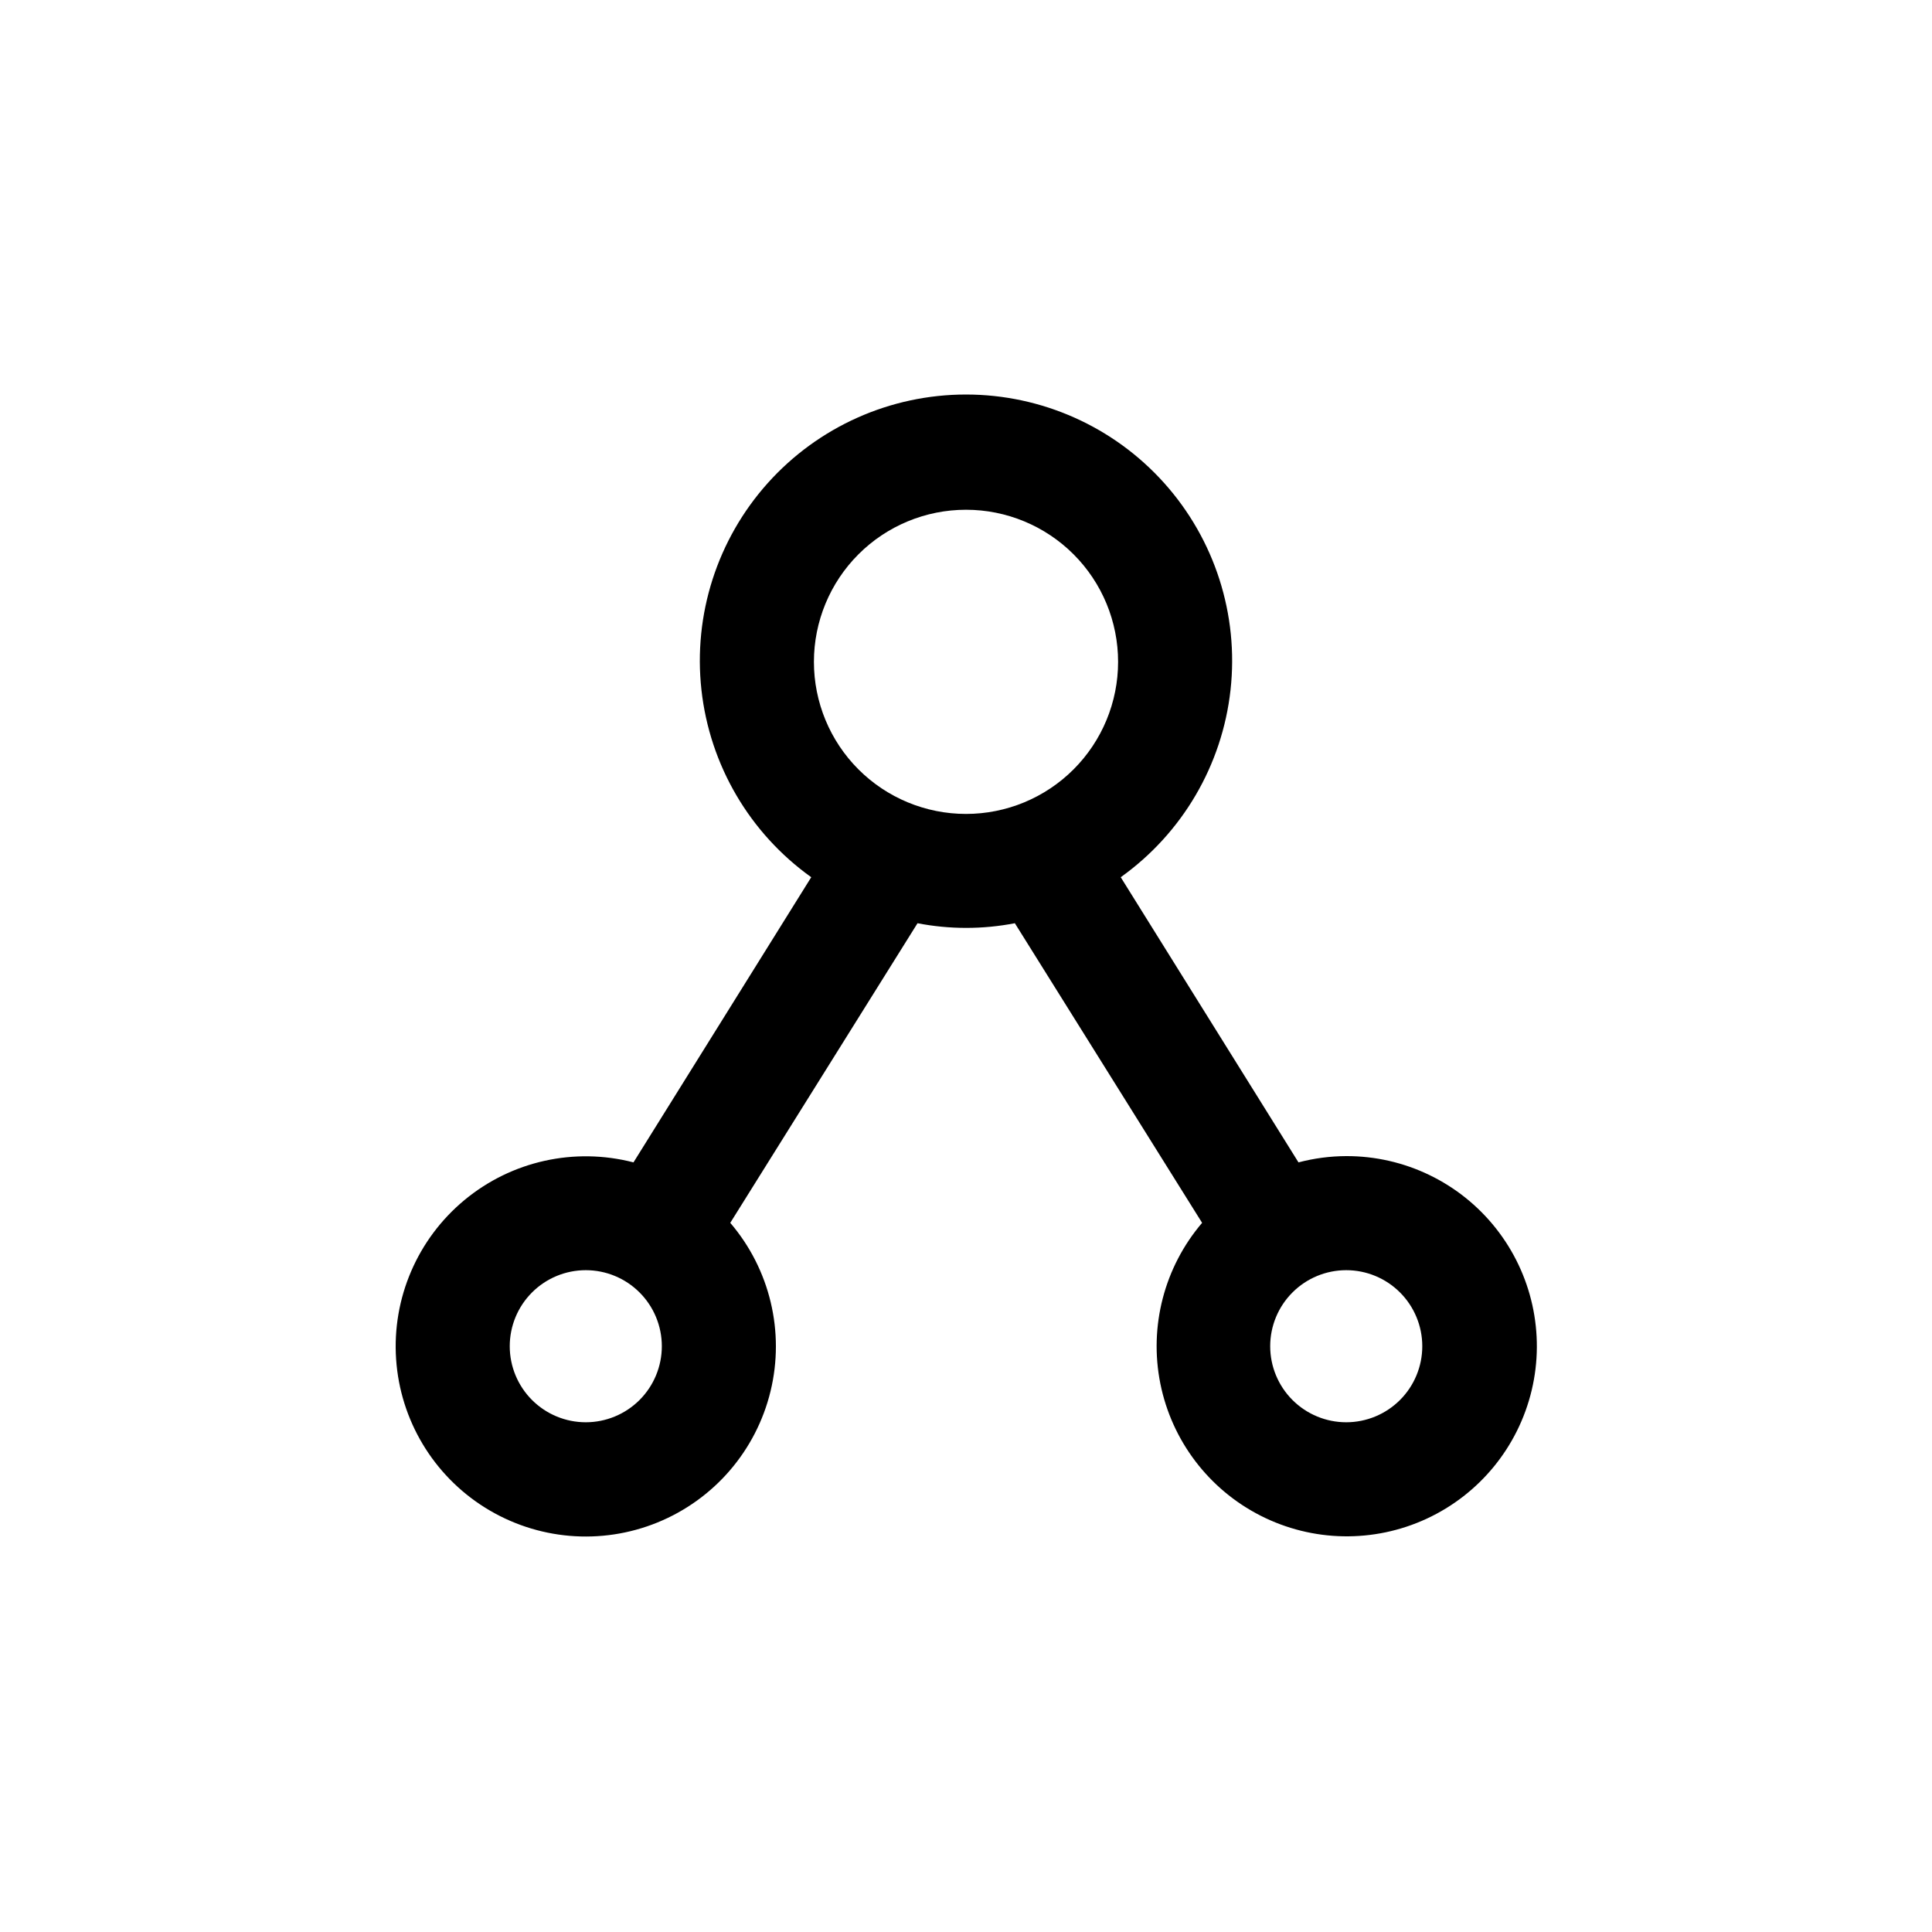 <?xml version="1.0" encoding="UTF-8"?>
<!-- Uploaded to: ICON Repo, www.svgrepo.com, Generator: ICON Repo Mixer Tools -->
<svg fill="#000000" width="800px" height="800px" version="1.1" viewBox="144 144 512 512" xmlns="http://www.w3.org/2000/svg">
 <path d="m500.76 450.38c-4.269 0.016-8.52 0.574-12.648 1.664l-47.105-75.57v-0.004c16.316-11.656 26.898-29.711 29.098-49.645 2.199-19.934-4.188-39.859-17.566-54.797-13.379-14.938-32.488-23.477-52.539-23.477-20.055 0-39.16 8.539-52.543 23.477-13.379 14.938-19.766 34.863-17.566 54.797 2.199 19.934 12.781 37.988 29.098 49.645l-47.105 75.57v0.004c-15.664-4.062-32.328-0.352-44.789 9.977-12.461 10.324-19.203 26.008-18.121 42.152 1.078 16.148 9.848 30.793 23.574 39.367 13.723 8.574 30.73 10.035 45.715 3.922 14.984-6.109 26.125-19.047 29.938-34.773 3.816-15.723-0.152-32.328-10.672-44.625l49.625-79.398c8.52 1.648 17.273 1.648 25.793 0l49.625 79.398c-10.02 11.746-14.098 27.438-11.074 42.574 3.027 15.137 12.828 28.055 26.594 35.043 13.762 6.992 29.973 7.285 43.98 0.797 14.008-6.484 24.27-19.039 27.844-34.055 3.574-15.02 0.062-30.848-9.523-42.949-9.586-12.098-24.191-19.137-39.629-19.094zm-201.52 70.535c-5.348 0-10.473-2.125-14.25-5.902-3.781-3.781-5.902-8.906-5.902-14.25 0-5.348 2.121-10.473 5.902-14.25 3.777-3.781 8.902-5.902 14.25-5.902 5.344 0 10.469 2.121 14.25 5.902 3.777 3.777 5.902 8.902 5.902 14.25 0 5.344-2.125 10.469-5.902 14.25-3.781 3.777-8.906 5.902-14.25 5.902zm60.457-201.52c0-10.691 4.246-20.941 11.805-28.5s17.809-11.805 28.5-11.805c10.688 0 20.941 4.246 28.5 11.805s11.805 17.809 11.805 28.5c0 10.688-4.246 20.941-11.805 28.5s-17.812 11.805-28.5 11.805c-10.691 0-20.941-4.246-28.5-11.805s-11.805-17.812-11.805-28.5zm141.07 201.52c-5.348 0-10.473-2.125-14.25-5.902-3.781-3.781-5.902-8.906-5.902-14.25 0-5.348 2.121-10.473 5.902-14.25 3.777-3.781 8.902-5.902 14.25-5.902 5.344 0 10.469 2.121 14.25 5.902 3.777 3.777 5.902 8.902 5.902 14.25 0 5.344-2.125 10.469-5.902 14.25-3.781 3.777-8.906 5.902-14.25 5.902z"/>
</svg>